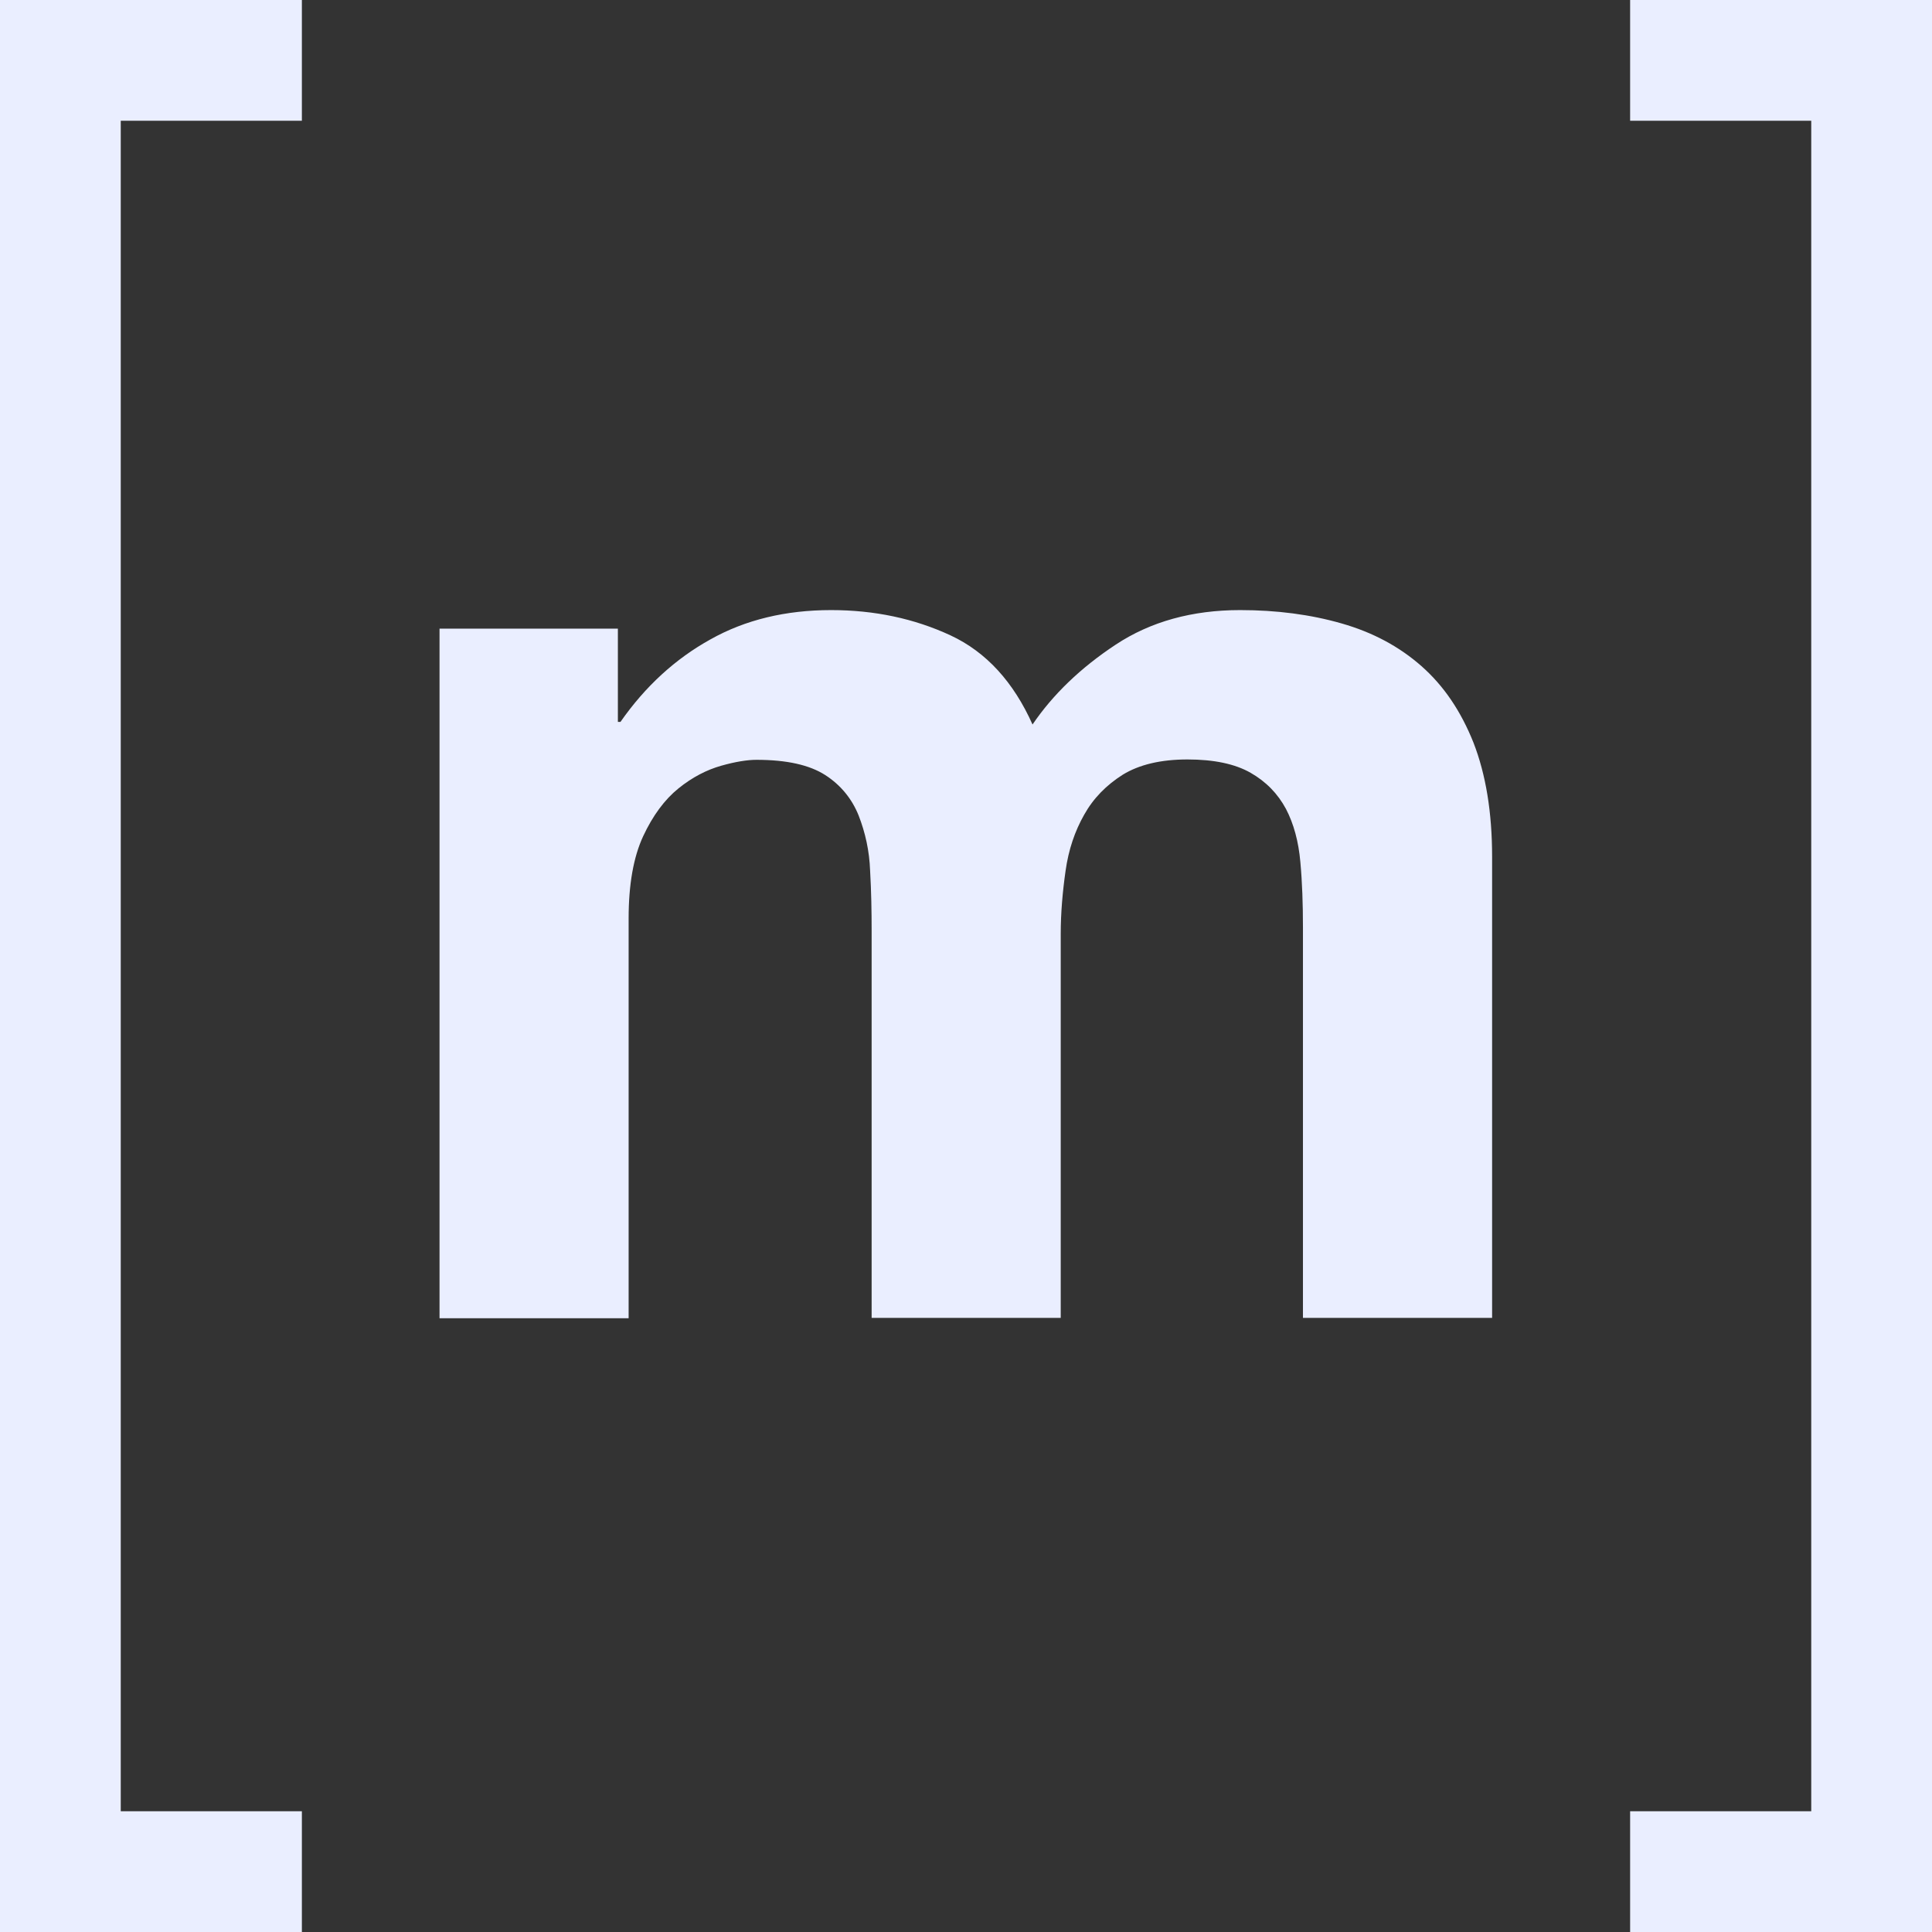 <svg width="32" height="32" viewBox="0 0 32 32" fill="none" xmlns="http://www.w3.org/2000/svg">
<rect x="0" y="0" width="32" height="32" fill="#333333" stroke="none"/>
<g clip-path="url(#clip0_1044_14109)">
<path d="M10.234 10.412V11.957H10.277C10.689 11.366 11.188 10.911 11.766 10.591C12.345 10.265 13.015 10.105 13.766 10.105C14.486 10.105 15.145 10.246 15.742 10.523C16.338 10.8 16.788 11.299 17.102 12C17.44 11.502 17.901 11.059 18.48 10.677C19.058 10.295 19.748 10.105 20.541 10.105C21.145 10.105 21.705 10.178 22.221 10.326C22.738 10.474 23.175 10.708 23.545 11.034C23.914 11.36 24.197 11.778 24.406 12.302C24.609 12.825 24.714 13.452 24.714 14.191V21.828H21.581V15.36C21.581 14.979 21.569 14.615 21.538 14.277C21.508 13.938 21.428 13.643 21.299 13.397C21.163 13.145 20.972 12.948 20.714 12.8C20.455 12.652 20.105 12.579 19.668 12.579C19.225 12.579 18.868 12.665 18.597 12.831C18.326 13.003 18.111 13.219 17.957 13.495C17.803 13.766 17.698 14.074 17.649 14.425C17.6 14.769 17.569 15.12 17.569 15.471V21.828H14.437V15.428C14.437 15.089 14.431 14.757 14.412 14.425C14.4 14.092 14.332 13.791 14.222 13.508C14.111 13.231 13.926 13.003 13.668 12.837C13.409 12.671 13.034 12.585 12.529 12.585C12.382 12.585 12.185 12.615 11.945 12.683C11.705 12.751 11.465 12.874 11.237 13.059C11.009 13.243 10.812 13.508 10.652 13.852C10.492 14.197 10.412 14.652 10.412 15.212V21.834H7.28V10.412H10.234Z" fill="rgb(234, 238, 255)"></path>
<line x1="5" y1="1" y2="1" stroke="rgb(234, 238, 255)" stroke-width="2"></line>
<line x1="1" y1="1" x2="1" y2="32" stroke="rgb(234, 238, 255)" stroke-width="2"></line>
<line y1="31" x2="5" y2="31" stroke="rgb(234, 238, 255)" stroke-width="2"></line>
<line y1="-1" x2="5" y2="-1" transform="matrix(1 0 0 -1 27 0)" stroke="rgb(234, 238, 255)" stroke-width="2"></line>
<line y1="-1" x2="31" y2="-1" transform="matrix(0 1 1 0 32 1)" stroke="rgb(234, 238, 255)" stroke-width="2"></line>
<line y1="-1" x2="5" y2="-1" transform="matrix(-1 0 0 1 32 32)" stroke="rgb(234, 238, 255)" stroke-width="2"></line>
</g>
<defs>
<clipPath id="clip0_1044_14109">
<rect width="32" height="32" fill="white"></rect>
</clipPath>
</defs>
</svg>